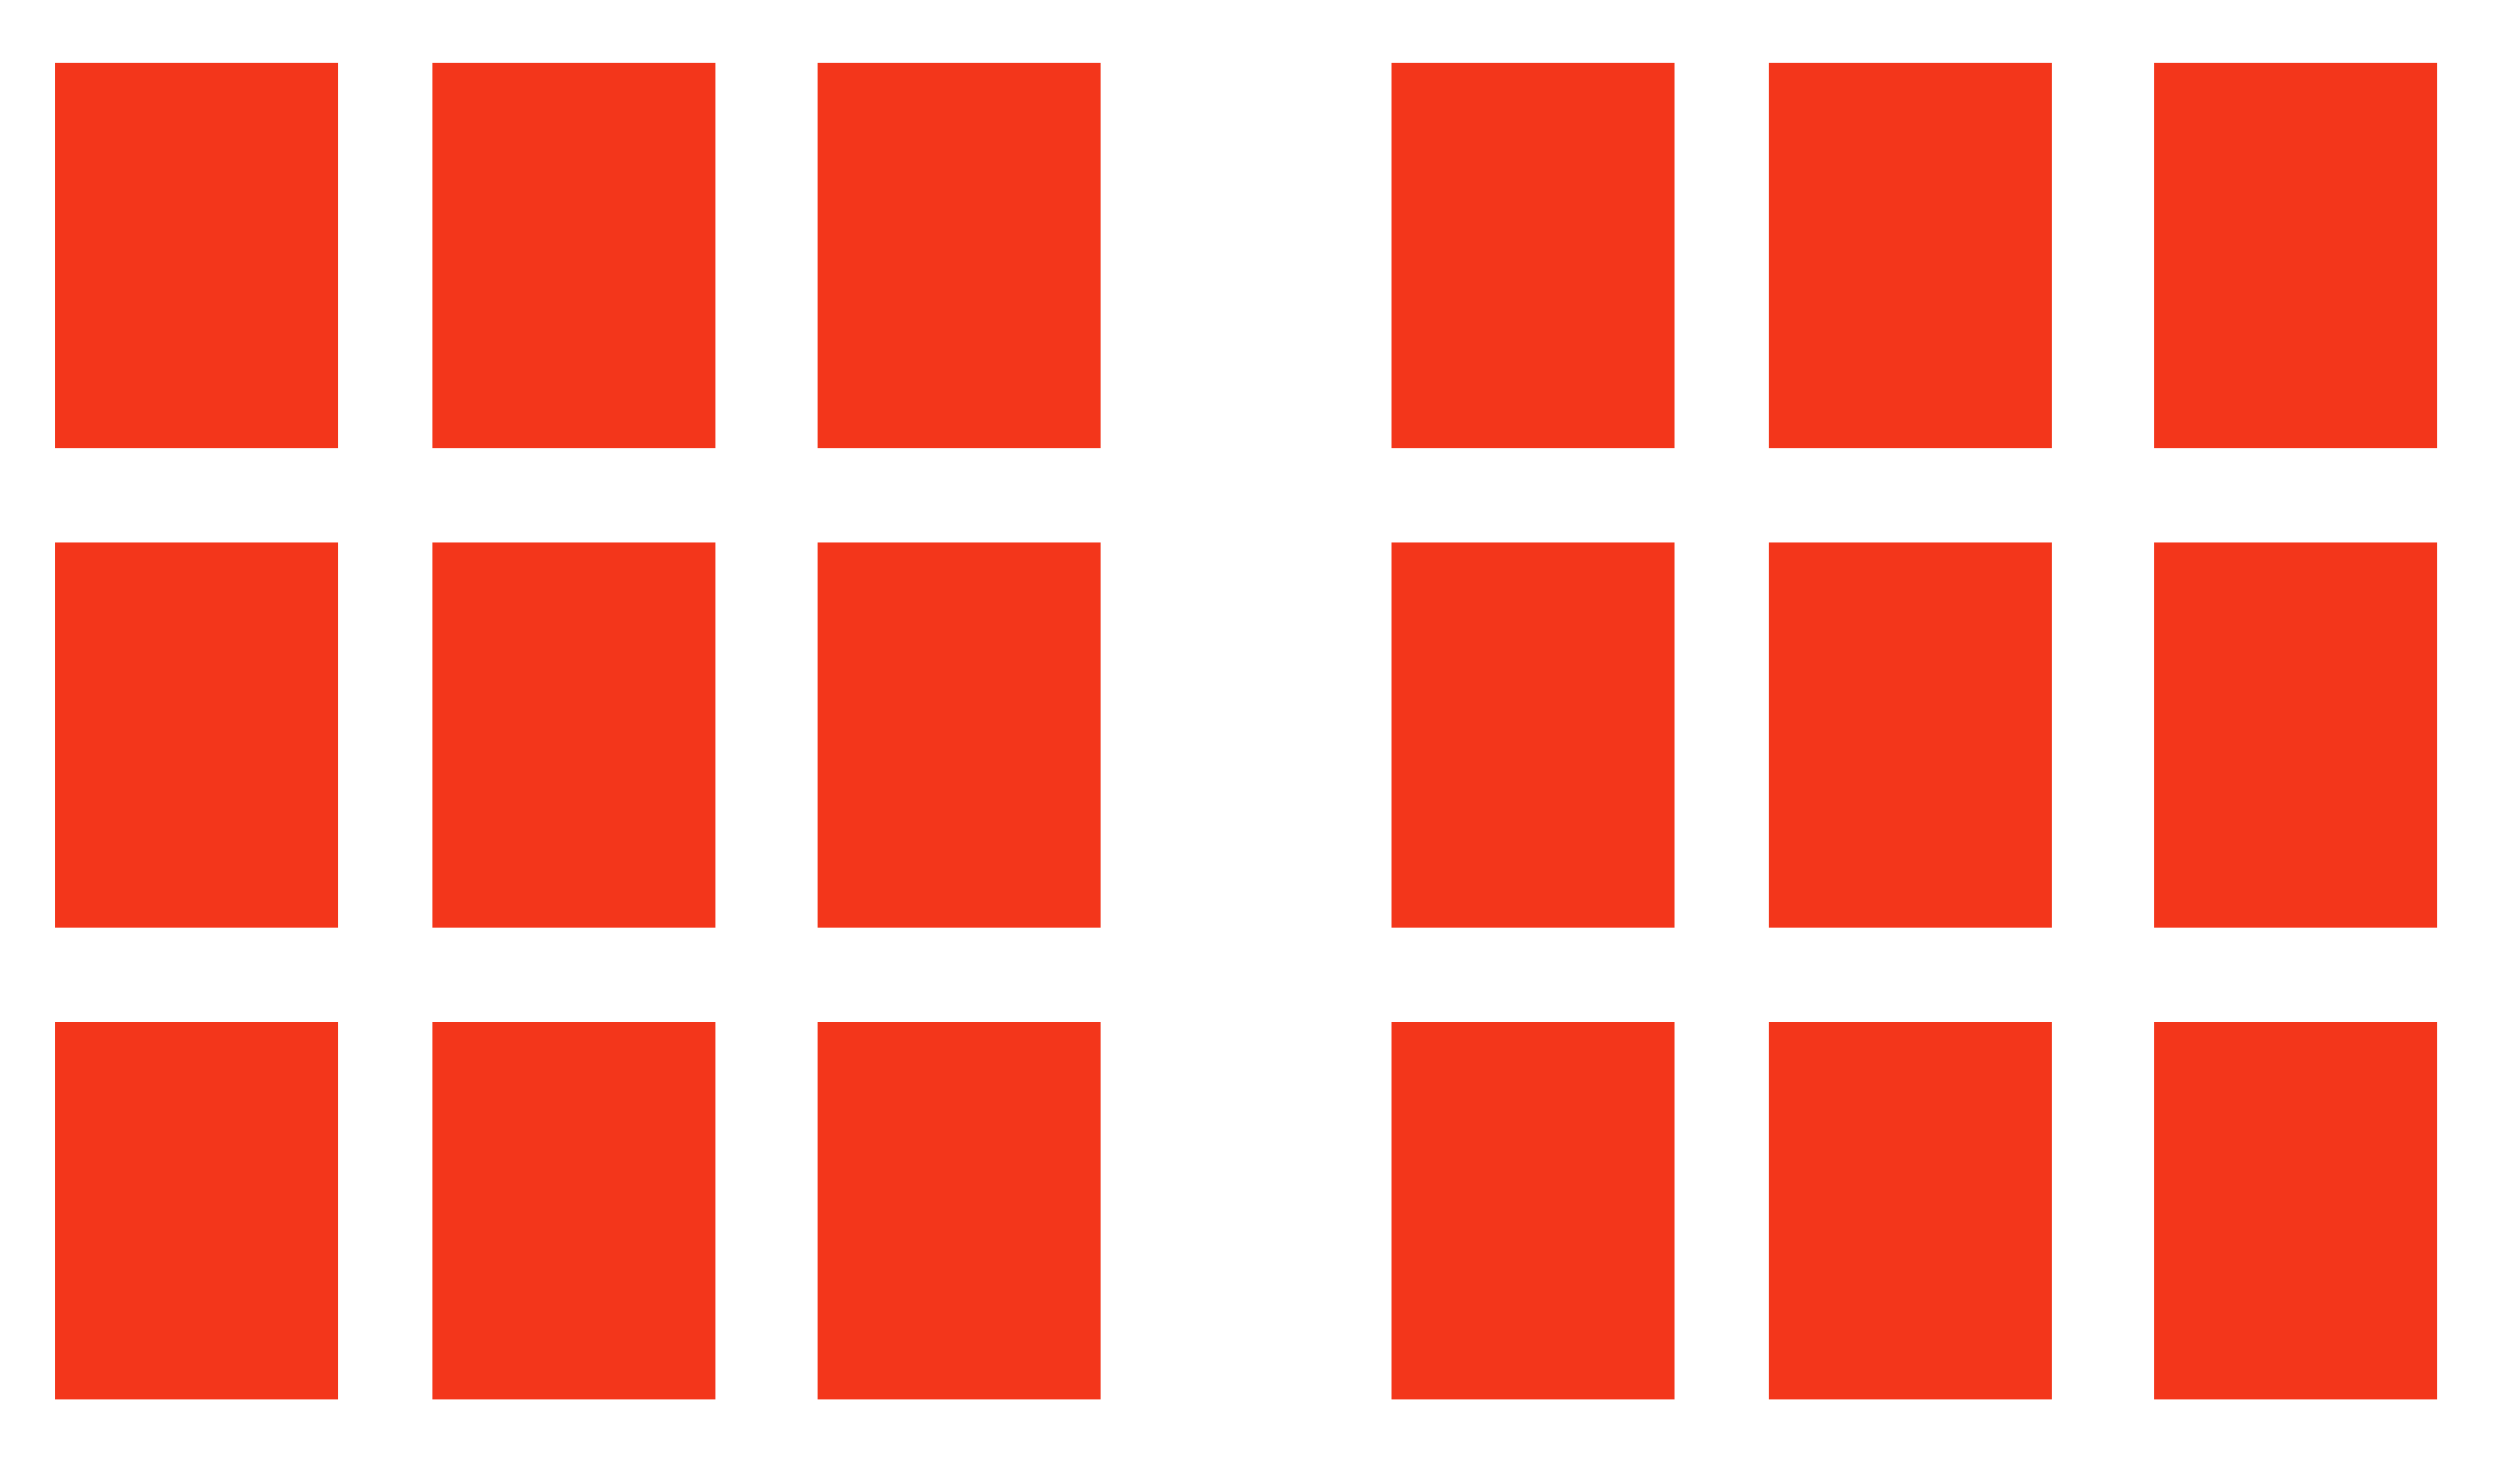<?xml version="1.0" encoding="utf-8"?>
<!-- Generator: Adobe Illustrator 22.1.0, SVG Export Plug-In . SVG Version: 6.00 Build 0)  -->
<svg version="1.1" id="Layer_1" xmlns="http://www.w3.org/2000/svg" xmlns:xlink="http://www.w3.org/1999/xlink" x="0px" y="0px"
	 viewBox="0 0 31.8 18.7" style="enable-background:new 0 0 31.8 18.7;" xml:space="preserve">
<style type="text/css">
	.st0{fill-rule:evenodd;clip-rule:evenodd;fill:#F3361B;}
</style>
<g>
	<g>
		<path class="st0" d="M0.7,5.7h3.6V0.8H0.7V5.7z M5.5,5.7h3.6V0.8H5.5V5.7z M10.4,5.7H14V0.8h-3.6V5.7z M0.7,11.8h3.6V6.9H0.7V11.8
			z M5.5,11.8h3.6V6.9H5.5V11.8z M10.4,11.8H14V6.9h-3.6V11.8z M0.7,17.8h3.6V13H0.7V17.8z M5.5,17.8h3.6V13H5.5V17.8z M10.4,17.8
			H14V13h-3.6V17.8z M17.7,5.7h3.6V0.8h-3.6V5.7z M22.5,5.7h3.6V0.8h-3.6V5.7z M27.4,0.8v4.9H31V0.8H27.4z M17.7,11.8h3.6V6.9h-3.6
			V11.8z M22.5,11.8h3.6V6.9h-3.6V11.8z M27.4,11.8H31V6.9h-3.6V11.8z M17.7,17.8h3.6V13h-3.6V17.8z M22.5,17.8h3.6V13h-3.6V17.8z
			 M27.4,17.8H31V13h-3.6V17.8z"/>
	</g>
</g>
</svg>
